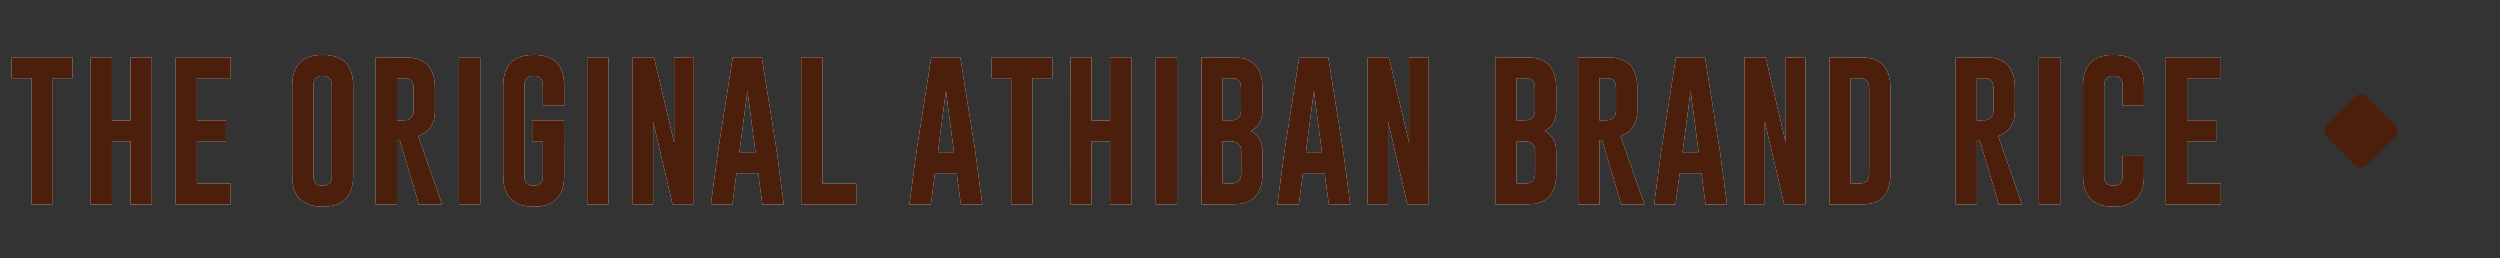 <?xml version="1.0" encoding="utf-8"?>
<!-- Generator: Adobe Illustrator 25.2.2, SVG Export Plug-In . SVG Version: 6.00 Build 0)  -->
<svg version="1.1" id="Layer_2_1_" xmlns="http://www.w3.org/2000/svg" xmlns:xlink="http://www.w3.org/1999/xlink" x="0px" y="0px"
	 viewBox="0 0 1739.3 179.6" style="enable-background:new 0 0 1739.3 179.6;" xml:space="preserve">
<rect x="0" y="0" width="1739.3" height="179.6" fill="#333333" stroke="none"/>
<style type="text/css">
	.st0{fill:url(#SVGID_1_);}
	.st1{fill:#4C1F0D;}
	.st2{fill:url(#SVGID_3_);}
	.st3{fill:url(#SVGID_5_);}
	.st4{fill:url(#SVGID_7_);}
	.st5{fill:url(#SVGID_9_);}
	.st6{fill:url(#SVGID_11_);}
	.st7{fill:url(#SVGID_13_);}
	.st8{fill:url(#SVGID_15_);}
	.st9{fill:url(#SVGID_17_);}
	.st10{fill:url(#SVGID_19_);}
	.st11{fill:url(#SVGID_21_);}
	.st12{fill:url(#SVGID_23_);}
	.st13{fill:url(#SVGID_25_);}
	.st14{fill:url(#SVGID_27_);}
	.st15{fill:url(#SVGID_29_);}
	.st16{fill:url(#SVGID_31_);}
	.st17{fill:url(#SVGID_33_);}
	.st18{fill:url(#SVGID_35_);}
	.st19{fill:url(#SVGID_37_);}
	.st20{fill:url(#SVGID_39_);}
	.st21{fill:url(#SVGID_41_);}
	.st22{fill:url(#SVGID_43_);}
	.st23{fill:url(#SVGID_45_);}
	.st24{fill:url(#SVGID_47_);}
	.st25{fill:url(#SVGID_49_);}
	.st26{fill:url(#SVGID_51_);}
	.st27{fill:url(#SVGID_53_);}
</style>
<g>
	<g>
		<g>
			
				<linearGradient id="SVGID_1_" gradientUnits="userSpaceOnUse" x1="29.318" y1="65.079" x2="29.318" y2="-1336.197" gradientTransform="matrix(1 0 0 -1 0 182)">
				<stop  offset="0" style="stop-color:#FFFFFF"/>
				<stop  offset="0.154" style="stop-color:#FCFCFC"/>
				<stop  offset="0.283" style="stop-color:#F1F1F1"/>
				<stop  offset="0.404" style="stop-color:#E0E0E0"/>
				<stop  offset="0.519" style="stop-color:#C7C7C7"/>
				<stop  offset="0.63" style="stop-color:#A7A7A7"/>
				<stop  offset="0.739" style="stop-color:#818181"/>
				<stop  offset="0.845" style="stop-color:#525252"/>
				<stop  offset="0.947" style="stop-color:#1E1E1E"/>
				<stop  offset="1" style="stop-color:#000000"/>
			</linearGradient>
			<path class="st0" d="M50.5,39.9v14.5H36.7v87.8H21.9V54.4H8.1V39.9H50.5z"/>
		</g>
	</g>
	<path class="st1" d="M50.5,39.9v14.5H36.7v87.8H21.9V54.4H8.1V39.9H50.5z"/>
	<g>
		<g>
			
				<linearGradient id="SVGID_3_" gradientUnits="userSpaceOnUse" x1="84.368" y1="67.564" x2="84.368" y2="-1326.519" gradientTransform="matrix(1 0 0 -1 0 182)">
				<stop  offset="0" style="stop-color:#FFFFFF"/>
				<stop  offset="0.154" style="stop-color:#FCFCFC"/>
				<stop  offset="0.283" style="stop-color:#F1F1F1"/>
				<stop  offset="0.404" style="stop-color:#E0E0E0"/>
				<stop  offset="0.519" style="stop-color:#C7C7C7"/>
				<stop  offset="0.63" style="stop-color:#A7A7A7"/>
				<stop  offset="0.739" style="stop-color:#818181"/>
				<stop  offset="0.845" style="stop-color:#525252"/>
				<stop  offset="0.947" style="stop-color:#1E1E1E"/>
				<stop  offset="1" style="stop-color:#000000"/>
			</linearGradient>
			<path class="st2" d="M63.1,39.9h14.8v43.9h12.9V39.9h14.8v102.3H90.8V98.3H77.9v43.9H63.1V39.9z"/>
		</g>
	</g>
	<path class="st1" d="M63.1,39.9h14.8v43.9h12.9V39.9h14.8v102.3H90.8V98.3H77.9v43.9H63.1V39.9z"/>
	<g>
		<g>
			
				<linearGradient id="SVGID_5_" gradientUnits="userSpaceOnUse" x1="141.368" y1="69.701" x2="141.368" y2="-1326.52" gradientTransform="matrix(1 0 0 -1 0 182)">
				<stop  offset="0" style="stop-color:#FFFFFF"/>
				<stop  offset="0.154" style="stop-color:#FCFCFC"/>
				<stop  offset="0.283" style="stop-color:#F1F1F1"/>
				<stop  offset="0.404" style="stop-color:#E0E0E0"/>
				<stop  offset="0.519" style="stop-color:#C7C7C7"/>
				<stop  offset="0.63" style="stop-color:#A7A7A7"/>
				<stop  offset="0.739" style="stop-color:#818181"/>
				<stop  offset="0.845" style="stop-color:#525252"/>
				<stop  offset="0.947" style="stop-color:#1E1E1E"/>
				<stop  offset="1" style="stop-color:#000000"/>
			</linearGradient>
			<path class="st3" d="M122.2,39.9h38.3v14.5H137v29.3h20.2v14.6H137v29.3h23.5v14.6h-38.3V39.9z"/>
		</g>
	</g>
	<path class="st1" d="M122.2,39.9h38.3v14.5H137v29.3h20.2v14.6H137v29.3h23.5v14.6h-38.3V39.9z"/>
	<g>
		<g>
			
				<linearGradient id="SVGID_7_" gradientUnits="userSpaceOnUse" x1="224.518" y1="72.612" x2="224.518" y2="-1343.012" gradientTransform="matrix(1 0 0 -1 0 182)">
				<stop  offset="0" style="stop-color:#FFFFFF"/>
				<stop  offset="0.154" style="stop-color:#FCFCFC"/>
				<stop  offset="0.283" style="stop-color:#F1F1F1"/>
				<stop  offset="0.404" style="stop-color:#E0E0E0"/>
				<stop  offset="0.519" style="stop-color:#C7C7C7"/>
				<stop  offset="0.63" style="stop-color:#A7A7A7"/>
				<stop  offset="0.739" style="stop-color:#818181"/>
				<stop  offset="0.845" style="stop-color:#525252"/>
				<stop  offset="0.947" style="stop-color:#1E1E1E"/>
				<stop  offset="1" style="stop-color:#000000"/>
			</linearGradient>
			<path class="st4" d="M245.7,122.3c0,14.3-7.1,21.5-21.2,21.5s-21.2-7.2-21.2-21.5V59.7c0-14.3,7.1-21.5,21.2-21.5
				c14.2,0,21.2,7.2,21.2,21.5V122.3z M230.9,59.7c0-4.6-2.1-6.9-6.4-6.9h-0.1c-4.2,0-6.4,2.3-6.4,6.9v62.6c0,4.6,2.1,6.9,6.4,6.9
				s6.5-2.3,6.5-6.9V59.7z"/>
		</g>
	</g>
	<path class="st1" d="M245.7,122.3c0,14.3-7.1,21.5-21.2,21.5s-21.2-7.2-21.2-21.5V59.7c0-14.3,7.1-21.5,21.2-21.5
		c14.2,0,21.2,7.2,21.2,21.5V122.3z M230.9,59.7c0-4.6-2.1-6.9-6.4-6.9h-0.1c-4.2,0-6.4,2.3-6.4,6.9v62.6c0,4.6,2.1,6.9,6.4,6.9
		s6.5-2.3,6.5-6.9V59.7z"/>
	<g>
		<g>
			
				<linearGradient id="SVGID_9_" gradientUnits="userSpaceOnUse" x1="284.518" y1="75.194" x2="284.518" y2="-1316.975" gradientTransform="matrix(1 0 0 -1 0 182)">
				<stop  offset="0" style="stop-color:#FFFFFF"/>
				<stop  offset="0.154" style="stop-color:#FCFCFC"/>
				<stop  offset="0.283" style="stop-color:#F1F1F1"/>
				<stop  offset="0.404" style="stop-color:#E0E0E0"/>
				<stop  offset="0.519" style="stop-color:#C7C7C7"/>
				<stop  offset="0.63" style="stop-color:#A7A7A7"/>
				<stop  offset="0.739" style="stop-color:#818181"/>
				<stop  offset="0.845" style="stop-color:#525252"/>
				<stop  offset="0.947" style="stop-color:#1E1E1E"/>
				<stop  offset="1" style="stop-color:#000000"/>
			</linearGradient>
			<path class="st5" d="M261.4,39.9l21.5,0.1c13.1,0,19.7,7.2,19.7,21.5v15.4c0,9-3.9,14.9-11.6,17.8l16.6,47.6h-16.2l-13.3-45
				l-1.9,0.3v44.7h-14.8V39.9z M276.2,54.4v29.3h3.4c2.1,0,3.5-0.1,4.2-0.4c2.7-1.1,4-3.3,4-6.5V61.4c0-4.7-2.1-7-6.4-7H276.2z"/>
		</g>
	</g>
	<path class="st1" d="M261.4,39.9l21.5,0.1c13.1,0,19.7,7.2,19.7,21.5v15.4c0,9-3.9,14.9-11.6,17.8l16.6,47.6h-16.2l-13.3-45
		l-1.9,0.3v44.7h-14.8V39.9z M276.2,54.4v29.3h3.4c2.1,0,3.5-0.1,4.2-0.4c2.7-1.1,4-3.3,4-6.5V61.4c0-4.7-2.1-7-6.4-7H276.2z"/>
	<g>
		<g>
			
				<linearGradient id="SVGID_11_" gradientUnits="userSpaceOnUse" x1="326.718" y1="76.63" x2="326.718" y2="-1331.91" gradientTransform="matrix(1 0 0 -1 0 182)">
				<stop  offset="0" style="stop-color:#FFFFFF"/>
				<stop  offset="0.154" style="stop-color:#FCFCFC"/>
				<stop  offset="0.283" style="stop-color:#F1F1F1"/>
				<stop  offset="0.404" style="stop-color:#E0E0E0"/>
				<stop  offset="0.519" style="stop-color:#C7C7C7"/>
				<stop  offset="0.63" style="stop-color:#A7A7A7"/>
				<stop  offset="0.739" style="stop-color:#818181"/>
				<stop  offset="0.845" style="stop-color:#525252"/>
				<stop  offset="0.947" style="stop-color:#1E1E1E"/>
				<stop  offset="1" style="stop-color:#000000"/>
			</linearGradient>
			<path class="st6" d="M319.3,39.9h14.8v102.3h-14.8V39.9z"/>
		</g>
	</g>
	<path class="st1" d="M319.3,39.9h14.8v102.3h-14.8V39.9z"/>
	<g>
		<g>
			
				<linearGradient id="SVGID_13_" gradientUnits="userSpaceOnUse" x1="371.318" y1="78.275" x2="371.318" y2="-1337.348" gradientTransform="matrix(1 0 0 -1 0 182)">
				<stop  offset="0" style="stop-color:#FFFFFF"/>
				<stop  offset="0.154" style="stop-color:#FCFCFC"/>
				<stop  offset="0.283" style="stop-color:#F1F1F1"/>
				<stop  offset="0.404" style="stop-color:#E0E0E0"/>
				<stop  offset="0.519" style="stop-color:#C7C7C7"/>
				<stop  offset="0.63" style="stop-color:#A7A7A7"/>
				<stop  offset="0.739" style="stop-color:#818181"/>
				<stop  offset="0.845" style="stop-color:#525252"/>
				<stop  offset="0.947" style="stop-color:#1E1E1E"/>
				<stop  offset="1" style="stop-color:#000000"/>
			</linearGradient>
			<path class="st7" d="M392.5,122.3c0,14.3-7.1,21.5-21.2,21.5s-21.2-7.2-21.2-21.5V59.7c0-14.3,7.1-21.5,21.2-21.5
				c14.2,0,21.2,7.2,21.2,21.5v13.8h-14.8V59.7c0-4.6-2.1-6.9-6.4-6.9h-0.1c-4.2,0-6.4,2.3-6.4,6.9v62.6c0,4.6,2.1,6.9,6.4,6.9
				s6.5-2.3,6.5-6.9v-24h-7.5V83.7h22.2L392.5,122.3L392.5,122.3z"/>
		</g>
	</g>
	<path class="st1" d="M392.5,122.3c0,14.3-7.1,21.5-21.2,21.5s-21.2-7.2-21.2-21.5V59.7c0-14.3,7.1-21.5,21.2-21.5
		c14.2,0,21.2,7.2,21.2,21.5v13.8h-14.8V59.7c0-4.6-2.1-6.9-6.4-6.9h-0.1c-4.2,0-6.4,2.3-6.4,6.9v62.6c0,4.6,2.1,6.9,6.4,6.9
		s6.5-2.3,6.5-6.9v-24h-7.5V83.7h22.2L392.5,122.3L392.5,122.3z"/>
	<g>
		<g>
			
				<linearGradient id="SVGID_15_" gradientUnits="userSpaceOnUse" x1="415.918" y1="80.052" x2="415.918" y2="-1328.488" gradientTransform="matrix(1 0 0 -1 0 182)">
				<stop  offset="0" style="stop-color:#FFFFFF"/>
				<stop  offset="0.154" style="stop-color:#FCFCFC"/>
				<stop  offset="0.283" style="stop-color:#F1F1F1"/>
				<stop  offset="0.404" style="stop-color:#E0E0E0"/>
				<stop  offset="0.519" style="stop-color:#C7C7C7"/>
				<stop  offset="0.63" style="stop-color:#A7A7A7"/>
				<stop  offset="0.739" style="stop-color:#818181"/>
				<stop  offset="0.845" style="stop-color:#525252"/>
				<stop  offset="0.947" style="stop-color:#1E1E1E"/>
				<stop  offset="1" style="stop-color:#000000"/>
			</linearGradient>
			<path class="st8" d="M408.5,39.9h14.8v102.3h-14.8V39.9z"/>
		</g>
	</g>
	<path class="st1" d="M408.5,39.9h14.8v102.3h-14.8V39.9z"/>
	<g>
		<g>
			
				<linearGradient id="SVGID_17_" gradientUnits="userSpaceOnUse" x1="461.468" y1="81.897" x2="461.468" y2="-1312.185" gradientTransform="matrix(1 0 0 -1 0 182)">
				<stop  offset="0" style="stop-color:#FFFFFF"/>
				<stop  offset="0.154" style="stop-color:#FCFCFC"/>
				<stop  offset="0.283" style="stop-color:#F1F1F1"/>
				<stop  offset="0.404" style="stop-color:#E0E0E0"/>
				<stop  offset="0.519" style="stop-color:#C7C7C7"/>
				<stop  offset="0.63" style="stop-color:#A7A7A7"/>
				<stop  offset="0.739" style="stop-color:#818181"/>
				<stop  offset="0.845" style="stop-color:#525252"/>
				<stop  offset="0.947" style="stop-color:#1E1E1E"/>
				<stop  offset="1" style="stop-color:#000000"/>
			</linearGradient>
			<path class="st9" d="M440.2,39.9H455l14,59.3V40.1l13.7-0.3v102.3h-14.8l-13.5-57.4v57.5h-14.2V39.9z"/>
		</g>
	</g>
	<path class="st1" d="M440.2,39.9H455l14,59.3V40.1l13.7-0.3v102.3h-14.8l-13.5-57.4v57.5h-14.2V39.9z"/>
	<g>
		<g>
			
				<linearGradient id="SVGID_19_" gradientUnits="userSpaceOnUse" x1="519.968" y1="84.396" x2="519.968" y2="-1313.319" gradientTransform="matrix(1 0 0 -1 0 182)">
				<stop  offset="0" style="stop-color:#FFFFFF"/>
				<stop  offset="0.154" style="stop-color:#FCFCFC"/>
				<stop  offset="0.283" style="stop-color:#F1F1F1"/>
				<stop  offset="0.404" style="stop-color:#E0E0E0"/>
				<stop  offset="0.519" style="stop-color:#C7C7C7"/>
				<stop  offset="0.63" style="stop-color:#A7A7A7"/>
				<stop  offset="0.739" style="stop-color:#818181"/>
				<stop  offset="0.845" style="stop-color:#525252"/>
				<stop  offset="0.947" style="stop-color:#1E1E1E"/>
				<stop  offset="1" style="stop-color:#000000"/>
			</linearGradient>
			<path class="st10" d="M540.5,105.9l4.8,36.3h-14.9l-2.9-21.7h-15.1l-2.9,21.7h-14.9l4.8-36.1l10.4-66.2H530L540.5,105.9z
				 M525.6,105.9L520,63.3l-5.6,42.6H525.6z"/>
		</g>
	</g>
	<path class="st1" d="M540.5,105.9l4.8,36.3h-14.9l-2.9-21.7h-15.1l-2.9,21.7h-14.9l4.8-36.1l10.4-66.2H530L540.5,105.9z
		 M525.6,105.9L520,63.3l-5.6,42.6H525.6z"/>
	<g>
		<g>
			
				<linearGradient id="SVGID_21_" gradientUnits="userSpaceOnUse" x1="576.568" y1="86.265" x2="576.568" y2="-1309.957" gradientTransform="matrix(1 0 0 -1 0 182)">
				<stop  offset="0" style="stop-color:#FFFFFF"/>
				<stop  offset="0.154" style="stop-color:#FCFCFC"/>
				<stop  offset="0.283" style="stop-color:#F1F1F1"/>
				<stop  offset="0.404" style="stop-color:#E0E0E0"/>
				<stop  offset="0.519" style="stop-color:#C7C7C7"/>
				<stop  offset="0.63" style="stop-color:#A7A7A7"/>
				<stop  offset="0.739" style="stop-color:#818181"/>
				<stop  offset="0.845" style="stop-color:#525252"/>
				<stop  offset="0.947" style="stop-color:#1E1E1E"/>
				<stop  offset="1" style="stop-color:#000000"/>
			</linearGradient>
			<path class="st11" d="M557.4,142.2V39.9h14.8v87.8h23.5v14.6h-38.3V142.2z"/>
		</g>
	</g>
	<path class="st1" d="M557.4,142.2V39.9h14.8v87.8h23.5v14.6h-38.3V142.2z"/>
	<g>
		<g>
			
				<linearGradient id="SVGID_23_" gradientUnits="userSpaceOnUse" x1="658.068" y1="89.656" x2="658.068" y2="-1308.059" gradientTransform="matrix(1 0 0 -1 0 182)">
				<stop  offset="0" style="stop-color:#FFFFFF"/>
				<stop  offset="0.154" style="stop-color:#FCFCFC"/>
				<stop  offset="0.283" style="stop-color:#F1F1F1"/>
				<stop  offset="0.404" style="stop-color:#E0E0E0"/>
				<stop  offset="0.519" style="stop-color:#C7C7C7"/>
				<stop  offset="0.63" style="stop-color:#A7A7A7"/>
				<stop  offset="0.739" style="stop-color:#818181"/>
				<stop  offset="0.845" style="stop-color:#525252"/>
				<stop  offset="0.947" style="stop-color:#1E1E1E"/>
				<stop  offset="1" style="stop-color:#000000"/>
			</linearGradient>
			<path class="st12" d="M678.6,105.9l4.8,36.3h-14.9l-2.9-21.7h-15.1l-2.9,21.7h-14.9l4.8-36.1l10.4-66.2h20.2L678.6,105.9z
				 M663.7,105.9l-5.6-42.6l-5.6,42.6H663.7z"/>
		</g>
	</g>
	<path class="st1" d="M678.6,105.9l4.8,36.3h-14.9l-2.9-21.7h-15.1l-2.9,21.7h-14.9l4.8-36.1l10.4-66.2h20.2L678.6,105.9z
		 M663.7,105.9l-5.6-42.6l-5.6,42.6H663.7z"/>
	<g>
		<g>
			
				<linearGradient id="SVGID_25_" gradientUnits="userSpaceOnUse" x1="710.918" y1="91.115" x2="710.918" y2="-1310.161" gradientTransform="matrix(1 0 0 -1 0 182)">
				<stop  offset="0" style="stop-color:#FFFFFF"/>
				<stop  offset="0.154" style="stop-color:#FCFCFC"/>
				<stop  offset="0.283" style="stop-color:#F1F1F1"/>
				<stop  offset="0.404" style="stop-color:#E0E0E0"/>
				<stop  offset="0.519" style="stop-color:#C7C7C7"/>
				<stop  offset="0.63" style="stop-color:#A7A7A7"/>
				<stop  offset="0.739" style="stop-color:#818181"/>
				<stop  offset="0.845" style="stop-color:#525252"/>
				<stop  offset="0.947" style="stop-color:#1E1E1E"/>
				<stop  offset="1" style="stop-color:#000000"/>
			</linearGradient>
			<path class="st13" d="M732.1,39.9v14.5h-13.8v87.8h-14.8V54.4h-13.8V39.9H732.1z"/>
		</g>
	</g>
	<path class="st1" d="M732.1,39.9v14.5h-13.8v87.8h-14.8V54.4h-13.8V39.9H732.1z"/>
	<g>
		<g>
			
				<linearGradient id="SVGID_27_" gradientUnits="userSpaceOnUse" x1="765.868" y1="93.466" x2="765.868" y2="-1300.616" gradientTransform="matrix(1 0 0 -1 0 182)">
				<stop  offset="0" style="stop-color:#FFFFFF"/>
				<stop  offset="0.154" style="stop-color:#FCFCFC"/>
				<stop  offset="0.283" style="stop-color:#F1F1F1"/>
				<stop  offset="0.404" style="stop-color:#E0E0E0"/>
				<stop  offset="0.519" style="stop-color:#C7C7C7"/>
				<stop  offset="0.63" style="stop-color:#A7A7A7"/>
				<stop  offset="0.739" style="stop-color:#818181"/>
				<stop  offset="0.845" style="stop-color:#525252"/>
				<stop  offset="0.947" style="stop-color:#1E1E1E"/>
				<stop  offset="1" style="stop-color:#000000"/>
			</linearGradient>
			<path class="st14" d="M744.7,39.9h14.7v43.9h12.9V39.9h14.8v102.3h-14.8V98.3h-12.9v43.9h-14.8L744.7,39.9L744.7,39.9z"/>
		</g>
	</g>
	<path class="st1" d="M744.7,39.9h14.7v43.9h12.9V39.9h14.8v102.3h-14.8V98.3h-12.9v43.9h-14.8L744.7,39.9L744.7,39.9z"/>
	<g>
		<g>
			
				<linearGradient id="SVGID_29_" gradientUnits="userSpaceOnUse" x1="811.518" y1="95.243" x2="811.518" y2="-1313.297" gradientTransform="matrix(1 0 0 -1 0 182)">
				<stop  offset="0" style="stop-color:#FFFFFF"/>
				<stop  offset="0.154" style="stop-color:#FCFCFC"/>
				<stop  offset="0.283" style="stop-color:#F1F1F1"/>
				<stop  offset="0.404" style="stop-color:#E0E0E0"/>
				<stop  offset="0.519" style="stop-color:#C7C7C7"/>
				<stop  offset="0.63" style="stop-color:#A7A7A7"/>
				<stop  offset="0.739" style="stop-color:#818181"/>
				<stop  offset="0.845" style="stop-color:#525252"/>
				<stop  offset="0.947" style="stop-color:#1E1E1E"/>
				<stop  offset="1" style="stop-color:#000000"/>
			</linearGradient>
			<path class="st15" d="M804.1,39.9h14.8v102.3h-14.8V39.9z"/>
		</g>
	</g>
	<path class="st1" d="M804.1,39.9h14.8v102.3h-14.8V39.9z"/>
	<g>
		<g>
			
				<linearGradient id="SVGID_31_" gradientUnits="userSpaceOnUse" x1="857.118" y1="96.589" x2="857.118" y2="-1308.084" gradientTransform="matrix(1 0 0 -1 0 182)">
				<stop  offset="0" style="stop-color:#FFFFFF"/>
				<stop  offset="0.154" style="stop-color:#FCFCFC"/>
				<stop  offset="0.283" style="stop-color:#F1F1F1"/>
				<stop  offset="0.404" style="stop-color:#E0E0E0"/>
				<stop  offset="0.519" style="stop-color:#C7C7C7"/>
				<stop  offset="0.63" style="stop-color:#A7A7A7"/>
				<stop  offset="0.739" style="stop-color:#818181"/>
				<stop  offset="0.845" style="stop-color:#525252"/>
				<stop  offset="0.947" style="stop-color:#1E1E1E"/>
				<stop  offset="1" style="stop-color:#000000"/>
			</linearGradient>
			<path class="st16" d="M835.9,39.9l22.7,0.1c13.1,0,19.7,7.2,19.7,21.5v15.4c0,6.7-2.7,11.5-8.1,14.2c5.4,2.8,8.1,7.5,8.1,14.2
				v15.4c0,14.3-6.6,21.4-19.7,21.4c-0.2,0-0.5,0-0.9,0.1h-21.8V39.9z M850.6,54.4v29.3h4.6c2.1,0,3.5-0.1,4.2-0.4
				c2.7-1.1,4-3.3,4-6.5V61.4c0-4.7-2.1-7-6.4-7H850.6z M850.6,98.3v29.3h6.5c4.3,0,6.4-2.3,6.4-6.9v-15.4c0-3.3-1.3-5.4-4-6.5
				c-0.8-0.3-2.2-0.5-4.2-0.5H850.6z"/>
		</g>
	</g>
	<path class="st1" d="M835.9,39.9l22.7,0.1c13.1,0,19.7,7.2,19.7,21.5v15.4c0,6.7-2.7,11.5-8.1,14.2c5.4,2.8,8.1,7.5,8.1,14.2v15.4
		c0,14.3-6.6,21.4-19.7,21.4c-0.2,0-0.5,0-0.9,0.1h-21.8V39.9z M850.6,54.4v29.3h4.6c2.1,0,3.5-0.1,4.2-0.4c2.7-1.1,4-3.3,4-6.5
		V61.4c0-4.7-2.1-7-6.4-7H850.6z M850.6,98.3v29.3h6.5c4.3,0,6.4-2.3,6.4-6.9v-15.4c0-3.3-1.3-5.4-4-6.5c-0.8-0.3-2.2-0.5-4.2-0.5
		H850.6z"/>
	<g>
		<g>
			
				<linearGradient id="SVGID_33_" gradientUnits="userSpaceOnUse" x1="914.068" y1="99.411" x2="914.068" y2="-1298.304" gradientTransform="matrix(1 0 0 -1 0 182)">
				<stop  offset="0" style="stop-color:#FFFFFF"/>
				<stop  offset="0.154" style="stop-color:#FCFCFC"/>
				<stop  offset="0.283" style="stop-color:#F1F1F1"/>
				<stop  offset="0.404" style="stop-color:#E0E0E0"/>
				<stop  offset="0.519" style="stop-color:#C7C7C7"/>
				<stop  offset="0.63" style="stop-color:#A7A7A7"/>
				<stop  offset="0.739" style="stop-color:#818181"/>
				<stop  offset="0.845" style="stop-color:#525252"/>
				<stop  offset="0.947" style="stop-color:#1E1E1E"/>
				<stop  offset="1" style="stop-color:#000000"/>
			</linearGradient>
			<path class="st17" d="M934.6,105.9l4.8,36.3h-14.9l-2.9-21.7h-15.1l-2.9,21.7h-14.9l4.8-36.1l10.4-66.2h20.2L934.6,105.9z
				 M919.7,105.9l-5.6-42.6l-5.6,42.6H919.7z"/>
		</g>
	</g>
	<path class="st1" d="M934.6,105.9l4.8,36.3h-14.9l-2.9-21.7h-15.1l-2.9,21.7h-14.9l4.8-36.1l10.4-66.2h20.2L934.6,105.9z
		 M919.7,105.9l-5.6-42.6l-5.6,42.6H919.7z"/>
	<g>
		<g>
			
				<linearGradient id="SVGID_35_" gradientUnits="userSpaceOnUse" x1="972.768" y1="101.326" x2="972.768" y2="-1292.757" gradientTransform="matrix(1 0 0 -1 0 182)">
				<stop  offset="0" style="stop-color:#FFFFFF"/>
				<stop  offset="0.154" style="stop-color:#FCFCFC"/>
				<stop  offset="0.283" style="stop-color:#F1F1F1"/>
				<stop  offset="0.404" style="stop-color:#E0E0E0"/>
				<stop  offset="0.519" style="stop-color:#C7C7C7"/>
				<stop  offset="0.63" style="stop-color:#A7A7A7"/>
				<stop  offset="0.739" style="stop-color:#818181"/>
				<stop  offset="0.845" style="stop-color:#525252"/>
				<stop  offset="0.947" style="stop-color:#1E1E1E"/>
				<stop  offset="1" style="stop-color:#000000"/>
			</linearGradient>
			<path class="st18" d="M951.5,39.9h14.8l14,59.3V40.1l13.7-0.3v102.3h-14.8l-13.5-57.5v57.5h-14.2L951.5,39.9L951.5,39.9z"/>
		</g>
	</g>
	<path class="st1" d="M951.5,39.9h14.8l14,59.3V40.1l13.7-0.3v102.3h-14.8l-13.5-57.5v57.5h-14.2L951.5,39.9L951.5,39.9z"/>
	<g>
		<g>
			
				<linearGradient id="SVGID_37_" gradientUnits="userSpaceOnUse" x1="1061.518" y1="104.418" x2="1061.518" y2="-1300.254" gradientTransform="matrix(1 0 0 -1 0 182)">
				<stop  offset="0" style="stop-color:#FFFFFF"/>
				<stop  offset="0.154" style="stop-color:#FCFCFC"/>
				<stop  offset="0.283" style="stop-color:#F1F1F1"/>
				<stop  offset="0.404" style="stop-color:#E0E0E0"/>
				<stop  offset="0.519" style="stop-color:#C7C7C7"/>
				<stop  offset="0.63" style="stop-color:#A7A7A7"/>
				<stop  offset="0.739" style="stop-color:#818181"/>
				<stop  offset="0.845" style="stop-color:#525252"/>
				<stop  offset="0.947" style="stop-color:#1E1E1E"/>
				<stop  offset="1" style="stop-color:#000000"/>
			</linearGradient>
			<path class="st19" d="M1040.3,39.9L1063,40c13.1,0,19.7,7.2,19.7,21.5v15.4c0,6.7-2.7,11.5-8.1,14.2c5.4,2.8,8.1,7.5,8.1,14.2
				v15.4c0,14.3-6.6,21.4-19.7,21.4c-0.2,0-0.5,0-0.9,0.1h-21.8L1040.3,39.9L1040.3,39.9z M1055.1,54.4v29.3h4.6
				c2.1,0,3.5-0.1,4.2-0.4c2.7-1.1,4-3.3,4-6.5V61.4c0-4.7-2.1-7-6.4-7H1055.1z M1055.1,98.3v29.3h6.5c4.3,0,6.4-2.3,6.4-6.9v-15.4
				c0-3.3-1.3-5.4-4-6.5c-0.8-0.3-2.2-0.5-4.2-0.5H1055.1z"/>
		</g>
	</g>
	<path class="st1" d="M1040.3,39.9L1063,40c13.1,0,19.7,7.2,19.7,21.5v15.4c0,6.7-2.7,11.5-8.1,14.2c5.4,2.8,8.1,7.5,8.1,14.2v15.4
		c0,14.3-6.6,21.4-19.7,21.4c-0.2,0-0.5,0-0.9,0.1h-21.8L1040.3,39.9L1040.3,39.9z M1055.1,54.4v29.3h4.6c2.1,0,3.5-0.1,4.2-0.4
		c2.7-1.1,4-3.3,4-6.5V61.4c0-4.7-2.1-7-6.4-7H1055.1z M1055.1,98.3v29.3h6.5c4.3,0,6.4-2.3,6.4-6.9v-15.4c0-3.3-1.3-5.4-4-6.5
		c-0.8-0.3-2.2-0.5-4.2-0.5H1055.1z"/>
	<g>
		<g>
			
				<linearGradient id="SVGID_39_" gradientUnits="userSpaceOnUse" x1="1121.018" y1="106.94" x2="1121.018" y2="-1285.23" gradientTransform="matrix(1 0 0 -1 0 182)">
				<stop  offset="0" style="stop-color:#FFFFFF"/>
				<stop  offset="0.154" style="stop-color:#FCFCFC"/>
				<stop  offset="0.283" style="stop-color:#F1F1F1"/>
				<stop  offset="0.404" style="stop-color:#E0E0E0"/>
				<stop  offset="0.519" style="stop-color:#C7C7C7"/>
				<stop  offset="0.63" style="stop-color:#A7A7A7"/>
				<stop  offset="0.739" style="stop-color:#818181"/>
				<stop  offset="0.845" style="stop-color:#525252"/>
				<stop  offset="0.947" style="stop-color:#1E1E1E"/>
				<stop  offset="1" style="stop-color:#000000"/>
			</linearGradient>
			<path class="st20" d="M1097.9,39.9l21.5,0.1c13.1,0,19.7,7.2,19.7,21.5v15.4c0,9-3.9,14.9-11.6,17.8l16.6,47.6h-16.2l-13.3-45
				l-1.9,0.3v44.7h-14.8L1097.9,39.9L1097.9,39.9z M1112.7,54.4v29.3h3.4c2.1,0,3.5-0.1,4.2-0.4c2.7-1.1,4-3.3,4-6.5V61.4
				c0-4.7-2.1-7-6.4-7H1112.7z"/>
		</g>
	</g>
	<path class="st1" d="M1097.9,39.9l21.5,0.1c13.1,0,19.7,7.2,19.7,21.5v15.4c0,9-3.9,14.9-11.6,17.8l16.6,47.6h-16.2l-13.3-45
		l-1.9,0.3v44.7h-14.8L1097.9,39.9L1097.9,39.9z M1112.7,54.4v29.3h3.4c2.1,0,3.5-0.1,4.2-0.4c2.7-1.1,4-3.3,4-6.5V61.4
		c0-4.7-2.1-7-6.4-7H1112.7z"/>
	<g>
		<g>
			
				<linearGradient id="SVGID_41_" gradientUnits="userSpaceOnUse" x1="1176.168" y1="109.397" x2="1176.168" y2="-1288.318" gradientTransform="matrix(1 0 0 -1 0 182)">
				<stop  offset="0" style="stop-color:#FFFFFF"/>
				<stop  offset="0.154" style="stop-color:#FCFCFC"/>
				<stop  offset="0.283" style="stop-color:#F1F1F1"/>
				<stop  offset="0.404" style="stop-color:#E0E0E0"/>
				<stop  offset="0.519" style="stop-color:#C7C7C7"/>
				<stop  offset="0.63" style="stop-color:#A7A7A7"/>
				<stop  offset="0.739" style="stop-color:#818181"/>
				<stop  offset="0.845" style="stop-color:#525252"/>
				<stop  offset="0.947" style="stop-color:#1E1E1E"/>
				<stop  offset="1" style="stop-color:#000000"/>
			</linearGradient>
			<path class="st21" d="M1196.7,105.9l4.8,36.3h-14.9l-2.9-21.7h-15.1l-2.9,21.7h-14.9l4.8-36.1l10.4-66.2h20.2L1196.7,105.9z
				 M1181.8,105.9l-5.6-42.6l-5.6,42.6H1181.8z"/>
		</g>
	</g>
	<path class="st1" d="M1196.7,105.9l4.8,36.3h-14.9l-2.9-21.7h-15.1l-2.9,21.7h-14.9l4.8-36.1l10.4-66.2h20.2L1196.7,105.9z
		 M1181.8,105.9l-5.6-42.6l-5.6,42.6H1181.8z"/>
	<g>
		<g>
			
				<linearGradient id="SVGID_43_" gradientUnits="userSpaceOnUse" x1="1234.868" y1="111.287" x2="1234.868" y2="-1282.796" gradientTransform="matrix(1 0 0 -1 0 182)">
				<stop  offset="0" style="stop-color:#FFFFFF"/>
				<stop  offset="0.154" style="stop-color:#FCFCFC"/>
				<stop  offset="0.283" style="stop-color:#F1F1F1"/>
				<stop  offset="0.404" style="stop-color:#E0E0E0"/>
				<stop  offset="0.519" style="stop-color:#C7C7C7"/>
				<stop  offset="0.63" style="stop-color:#A7A7A7"/>
				<stop  offset="0.739" style="stop-color:#818181"/>
				<stop  offset="0.845" style="stop-color:#525252"/>
				<stop  offset="0.947" style="stop-color:#1E1E1E"/>
				<stop  offset="1" style="stop-color:#000000"/>
			</linearGradient>
			<path class="st22" d="M1213.6,39.9h14.8l14,59.3V40.1l13.7-0.3v102.3h-14.8l-13.5-57.5v57.5h-14.2V39.9z"/>
		</g>
	</g>
	<path class="st1" d="M1213.6,39.9h14.8l14,59.3V40.1l13.7-0.3v102.3h-14.8l-13.5-57.5v57.5h-14.2V39.9z"/>
	<g>
		<g>
			
				<linearGradient id="SVGID_45_" gradientUnits="userSpaceOnUse" x1="1294.018" y1="113.318" x2="1294.018" y2="-1291.355" gradientTransform="matrix(1 0 0 -1 0 182)">
				<stop  offset="0" style="stop-color:#FFFFFF"/>
				<stop  offset="0.154" style="stop-color:#FCFCFC"/>
				<stop  offset="0.283" style="stop-color:#F1F1F1"/>
				<stop  offset="0.404" style="stop-color:#E0E0E0"/>
				<stop  offset="0.519" style="stop-color:#C7C7C7"/>
				<stop  offset="0.63" style="stop-color:#A7A7A7"/>
				<stop  offset="0.739" style="stop-color:#818181"/>
				<stop  offset="0.845" style="stop-color:#525252"/>
				<stop  offset="0.947" style="stop-color:#1E1E1E"/>
				<stop  offset="1" style="stop-color:#000000"/>
			</linearGradient>
			<path class="st23" d="M1272.8,39.9l22.7,0.1c13.1,0,19.7,7.2,19.7,21.5v59.3c0,14.3-6.6,21.4-19.7,21.4c-0.2,0-0.5,0-0.9,0.1
				h-21.8L1272.8,39.9L1272.8,39.9z M1287.5,54.4v73.2h6.5c4.3,0,6.4-2.3,6.4-6.9V61.4c0-4.7-2.1-7-6.4-7H1287.5z"/>
		</g>
	</g>
	<path class="st1" d="M1272.8,39.9l22.7,0.1c13.1,0,19.7,7.2,19.7,21.5v59.3c0,14.3-6.6,21.4-19.7,21.4c-0.2,0-0.5,0-0.9,0.1h-21.8
		L1272.8,39.9L1272.8,39.9z M1287.5,54.4v73.2h6.5c4.3,0,6.4-2.3,6.4-6.9V61.4c0-4.7-2.1-7-6.4-7H1287.5z"/>
	<g>
		<g>
			
				<linearGradient id="SVGID_47_" gradientUnits="userSpaceOnUse" x1="1383.718" y1="116.907" x2="1383.718" y2="-1275.263" gradientTransform="matrix(1 0 0 -1 0 182)">
				<stop  offset="0" style="stop-color:#FFFFFF"/>
				<stop  offset="0.154" style="stop-color:#FCFCFC"/>
				<stop  offset="0.283" style="stop-color:#F1F1F1"/>
				<stop  offset="0.404" style="stop-color:#E0E0E0"/>
				<stop  offset="0.519" style="stop-color:#C7C7C7"/>
				<stop  offset="0.63" style="stop-color:#A7A7A7"/>
				<stop  offset="0.739" style="stop-color:#818181"/>
				<stop  offset="0.845" style="stop-color:#525252"/>
				<stop  offset="0.947" style="stop-color:#1E1E1E"/>
				<stop  offset="1" style="stop-color:#000000"/>
			</linearGradient>
			<path class="st24" d="M1360.6,39.9l21.5,0.1c13.1,0,19.7,7.2,19.7,21.5v15.4c0,9-3.9,14.9-11.6,17.8l16.6,47.6h-16.2l-13.3-45
				l-1.9,0.3v44.7h-14.8L1360.6,39.9L1360.6,39.9z M1375.3,54.4v29.3h3.4c2.1,0,3.5-0.1,4.2-0.4c2.7-1.1,4-3.3,4-6.5V61.4
				c0-4.7-2.1-7-6.4-7H1375.3z"/>
		</g>
	</g>
	<path class="st1" d="M1360.6,39.9l21.5,0.1c13.1,0,19.7,7.2,19.7,21.5v15.4c0,9-3.9,14.9-11.6,17.8l16.6,47.6h-16.2l-13.3-45
		l-1.9,0.3v44.7h-14.8L1360.6,39.9L1360.6,39.9z M1375.3,54.4v29.3h3.4c2.1,0,3.5-0.1,4.2-0.4c2.7-1.1,4-3.3,4-6.5V61.4
		c0-4.7-2.1-7-6.4-7H1375.3z"/>
	<g>
		<g>
			
				<linearGradient id="SVGID_49_" gradientUnits="userSpaceOnUse" x1="1425.918" y1="118.834" x2="1425.918" y2="-1289.707" gradientTransform="matrix(1 0 0 -1 0 182)">
				<stop  offset="0" style="stop-color:#FFFFFF"/>
				<stop  offset="0.154" style="stop-color:#FCFCFC"/>
				<stop  offset="0.283" style="stop-color:#F1F1F1"/>
				<stop  offset="0.404" style="stop-color:#E0E0E0"/>
				<stop  offset="0.519" style="stop-color:#C7C7C7"/>
				<stop  offset="0.63" style="stop-color:#A7A7A7"/>
				<stop  offset="0.739" style="stop-color:#818181"/>
				<stop  offset="0.845" style="stop-color:#525252"/>
				<stop  offset="0.947" style="stop-color:#1E1E1E"/>
				<stop  offset="1" style="stop-color:#000000"/>
			</linearGradient>
			<path class="st25" d="M1418.5,39.9h14.8v102.3h-14.8V39.9z"/>
		</g>
	</g>
	<path class="st1" d="M1418.5,39.9h14.8v102.3h-14.8V39.9z"/>
	<g>
		<g>
			
				<linearGradient id="SVGID_51_" gradientUnits="userSpaceOnUse" x1="1470.418" y1="120.691" x2="1470.418" y2="-1294.932" gradientTransform="matrix(1 0 0 -1 0 182)">
				<stop  offset="0" style="stop-color:#FFFFFF"/>
				<stop  offset="0.154" style="stop-color:#FCFCFC"/>
				<stop  offset="0.283" style="stop-color:#F1F1F1"/>
				<stop  offset="0.404" style="stop-color:#E0E0E0"/>
				<stop  offset="0.519" style="stop-color:#C7C7C7"/>
				<stop  offset="0.63" style="stop-color:#A7A7A7"/>
				<stop  offset="0.739" style="stop-color:#818181"/>
				<stop  offset="0.845" style="stop-color:#525252"/>
				<stop  offset="0.947" style="stop-color:#1E1E1E"/>
				<stop  offset="1" style="stop-color:#000000"/>
			</linearGradient>
			<path class="st26" d="M1491.6,122.3c0,14.3-7.1,21.5-21.2,21.5s-21.2-7.2-21.2-21.5V59.7c0-14.3,7.1-21.5,21.2-21.5
				c14.2,0,21.2,7.2,21.2,21.5v13.8h-14.8V59.7c0-4.6-2.1-6.9-6.4-6.9h-0.1c-4.2,0-6.4,2.3-6.4,6.9v62.6c0,4.6,2.1,6.9,6.4,6.9
				s6.5-2.3,6.5-6.9v-13.8h14.8V122.3z"/>
		</g>
	</g>
	<path class="st1" d="M1491.6,122.3c0,14.3-7.1,21.5-21.2,21.5s-21.2-7.2-21.2-21.5V59.7c0-14.3,7.1-21.5,21.2-21.5
		c14.2,0,21.2,7.2,21.2,21.5v13.8h-14.8V59.7c0-4.6-2.1-6.9-6.4-6.9h-0.1c-4.2,0-6.4,2.3-6.4,6.9v62.6c0,4.6,2.1,6.9,6.4,6.9
		s6.5-2.3,6.5-6.9v-13.8h14.8V122.3z"/>
	<g>
		<g>
			
				<linearGradient id="SVGID_53_" gradientUnits="userSpaceOnUse" x1="1525.968" y1="122.4" x2="1525.968" y2="-1273.822" gradientTransform="matrix(1 0 0 -1 0 182)">
				<stop  offset="0" style="stop-color:#FFFFFF"/>
				<stop  offset="0.154" style="stop-color:#FCFCFC"/>
				<stop  offset="0.283" style="stop-color:#F1F1F1"/>
				<stop  offset="0.404" style="stop-color:#E0E0E0"/>
				<stop  offset="0.519" style="stop-color:#C7C7C7"/>
				<stop  offset="0.63" style="stop-color:#A7A7A7"/>
				<stop  offset="0.739" style="stop-color:#818181"/>
				<stop  offset="0.845" style="stop-color:#525252"/>
				<stop  offset="0.947" style="stop-color:#1E1E1E"/>
				<stop  offset="1" style="stop-color:#000000"/>
			</linearGradient>
			<path class="st27" d="M1506.8,39.9h38.3v14.5h-23.5v29.3h20.2v14.6h-20.2v29.3h23.5v14.6h-38.3V39.9z"/>
		</g>
	</g>
	<path class="st1" d="M1506.8,39.9h38.3v14.5h-23.5v29.3h20.2v14.6h-20.2v29.3h23.5v14.6h-38.3V39.9z"/>
</g>
<path class="st1" d="M1666.1,95.3l-19.4,19.4c-2.3,2.3-6.1,2.3-8.5,0l-19.4-19.4c-2.3-2.3-2.3-6.1,0-8.5l19.4-19.4
	c2.3-2.3,6.1-2.3,8.5,0l19.4,19.4C1668.4,89.1,1668.4,92.9,1666.1,95.3z"/>
</svg>
